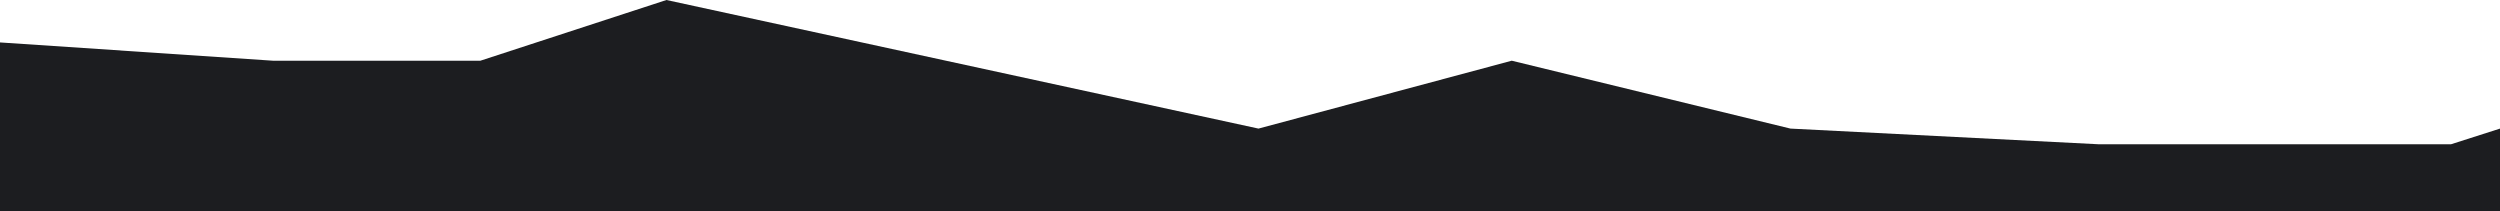 <?xml version="1.0" encoding="UTF-8"?> <svg xmlns="http://www.w3.org/2000/svg" width="1915" height="162" viewBox="0 0 1915 162" fill="none"> <path d="M1915 98.5L1915 162L-2.84124e-06 162L-2.84124e-06 32.5L209 46.5L368 46.5L510.5 4.46293e-05L964 98.5L1158 46.5L1371.5 98.5L1607.5 110.5L1877.5 110.5L1915 98.5Z" fill="#1C1D20"></path> </svg> 